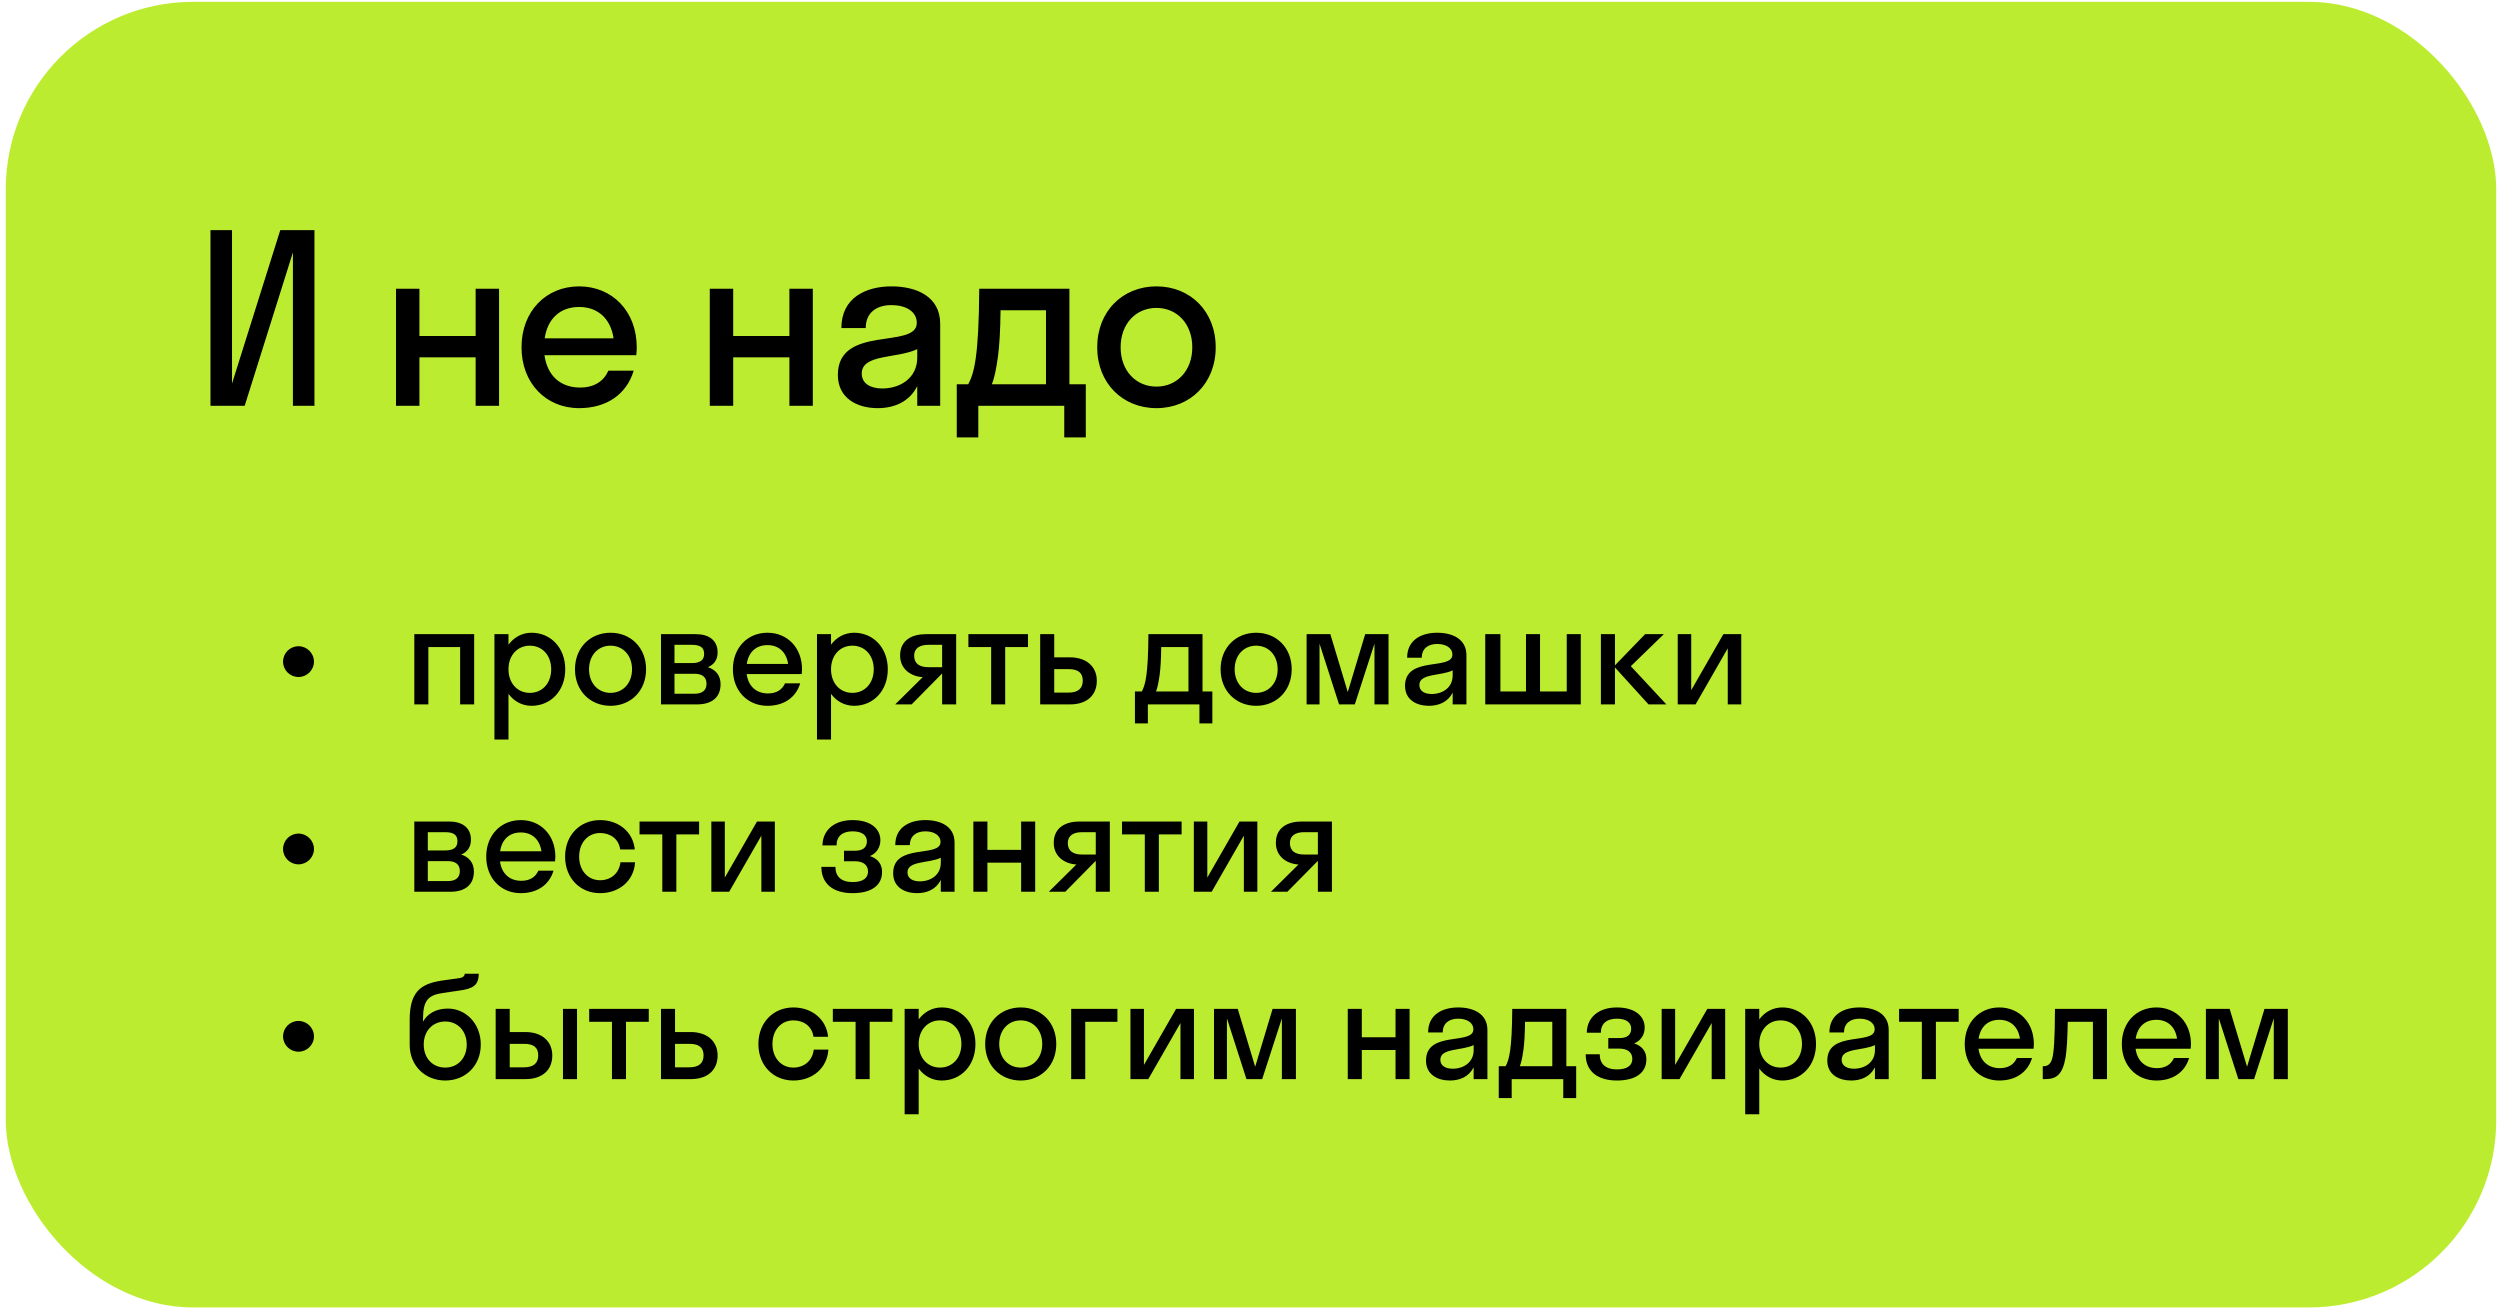 <?xml version="1.0" encoding="UTF-8"?> <svg xmlns="http://www.w3.org/2000/svg" width="427" height="224" viewBox="0 0 427 224" fill="none"> <rect x="0.989" y="0.312" width="425.366" height="223" rx="32" fill="#BCEC30"></rect> <path d="M47.869 39.312H53.709V69.312H50.029V43.112L41.789 69.312H35.949V39.312H39.629V65.512L47.869 39.312ZM71.639 69.312H67.639V49.312H71.639V57.392H81.239V49.312H85.239V69.312H81.239V61.032H71.639V69.312ZM108.675 60.672H92.995C93.475 64.152 95.715 66.192 99.075 66.192C101.515 66.192 103.115 65.112 103.915 63.312H108.235C106.995 67.432 103.515 69.712 98.915 69.712C93.235 69.712 89.075 65.432 89.075 59.312C89.075 53.192 93.235 48.912 98.915 48.912C104.595 48.912 108.755 53.192 108.755 59.312C108.755 59.792 108.715 60.232 108.675 60.672ZM98.915 52.432C95.675 52.432 93.515 54.432 93.035 57.792H104.795C104.315 54.432 102.115 52.432 98.915 52.432ZM125.23 69.312H121.23V49.312H125.23V57.392H134.83V49.312H138.83V69.312H134.83V61.032H125.23V69.312ZM149.906 69.712C146.346 69.712 143.106 67.992 143.106 64.032C143.106 55.392 156.586 59.712 156.586 55.152C156.586 53.192 154.706 52.112 152.266 52.112C149.666 52.112 147.866 53.432 147.866 56.032H143.706C143.706 50.872 147.866 48.912 152.266 48.912C156.586 48.912 160.586 50.672 160.586 55.312V69.312H156.666V65.952C155.346 68.592 152.786 69.712 149.906 69.712ZM147.186 63.792C147.186 65.512 148.666 66.352 150.706 66.352C153.786 66.352 156.666 64.552 156.666 61.072V59.632C153.266 61.272 147.186 60.432 147.186 63.792ZM163.415 65.632H165.375C166.375 63.752 167.175 61.032 167.255 49.312H182.655V65.632H185.455V74.712H181.775V69.312H167.095V74.712H163.415V65.632ZM170.455 60.872C170.135 63.192 169.815 64.632 169.415 65.632H178.655V52.992H170.895C170.855 56.592 170.695 59.072 170.455 60.872ZM197.523 69.712C191.723 69.712 187.403 65.432 187.403 59.312C187.403 53.192 191.723 48.912 197.523 48.912C203.323 48.912 207.643 53.192 207.643 59.312C207.643 65.432 203.323 69.712 197.523 69.712ZM197.523 66.032C201.003 66.032 203.643 63.352 203.643 59.312C203.643 55.272 201.003 52.592 197.523 52.592C194.043 52.592 191.403 55.272 191.403 59.312C191.403 63.352 194.043 66.032 197.523 66.032Z" fill="black"></path> <path d="M50.985 115.632C49.521 115.632 48.345 114.456 48.345 113.016C48.345 111.552 49.521 110.376 50.985 110.376C52.425 110.376 53.625 111.552 53.625 113.016C53.625 114.456 52.425 115.632 50.985 115.632ZM73.165 120.312H70.765V108.312H80.989V120.312H78.589V110.52H73.165V120.312ZM86.849 126.312H84.449V108.312H86.849V110.112C87.785 108.84 89.177 108.072 90.785 108.072C94.073 108.072 96.545 110.64 96.545 114.312C96.545 117.984 94.073 120.552 90.785 120.552C89.177 120.552 87.785 119.784 86.849 118.512V126.312ZM90.497 118.344C92.585 118.344 94.145 116.736 94.145 114.312C94.145 111.888 92.585 110.28 90.497 110.28C88.409 110.28 86.849 111.888 86.849 114.312C86.849 116.736 88.409 118.344 90.497 118.344ZM104.279 120.552C100.799 120.552 98.207 117.984 98.207 114.312C98.207 110.64 100.799 108.072 104.279 108.072C107.759 108.072 110.351 110.64 110.351 114.312C110.351 117.984 107.759 120.552 104.279 120.552ZM104.279 118.344C106.367 118.344 107.951 116.736 107.951 114.312C107.951 111.888 106.367 110.28 104.279 110.28C102.191 110.28 100.607 111.888 100.607 114.312C100.607 116.736 102.191 118.344 104.279 118.344ZM112.897 120.312V108.312H118.849C121.057 108.312 122.569 109.344 122.569 111.432C122.569 112.704 121.945 113.52 120.913 113.952C122.233 114.384 123.073 115.344 123.073 116.856C123.073 119.16 121.537 120.312 119.041 120.312H112.897ZM118.153 110.136H115.201V113.256H118.153C119.641 113.256 120.265 112.704 120.265 111.696C120.265 110.616 119.641 110.136 118.153 110.136ZM118.633 115.08H115.201V118.488H118.633C119.977 118.488 120.673 117.888 120.673 116.784C120.673 115.68 119.977 115.08 118.633 115.08ZM136.938 115.128H127.53C127.818 117.216 129.162 118.44 131.178 118.44C132.642 118.44 133.602 117.792 134.082 116.712H136.674C135.93 119.184 133.842 120.552 131.082 120.552C127.674 120.552 125.178 117.984 125.178 114.312C125.178 110.64 127.674 108.072 131.082 108.072C134.49 108.072 136.986 110.64 136.986 114.312C136.986 114.6 136.962 114.864 136.938 115.128ZM131.082 110.184C129.138 110.184 127.842 111.384 127.554 113.4H134.61C134.322 111.384 133.002 110.184 131.082 110.184ZM141.94 126.312H139.54V108.312H141.94V110.112C142.876 108.84 144.268 108.072 145.876 108.072C149.164 108.072 151.636 110.64 151.636 114.312C151.636 117.984 149.164 120.552 145.876 120.552C144.268 120.552 142.876 119.784 141.94 118.512V126.312ZM145.588 118.344C147.676 118.344 149.236 116.736 149.236 114.312C149.236 111.888 147.676 110.28 145.588 110.28C143.5 110.28 141.94 111.888 141.94 114.312C141.94 116.736 143.5 118.344 145.588 118.344ZM153.738 111.96C153.738 109.344 155.754 108.312 158.154 108.312H163.314V120.312H160.914V115.056H160.89L155.706 120.312H152.898L157.602 115.656C155.586 115.536 153.738 114.288 153.738 111.96ZM158.562 113.952H160.914V110.136H158.562C157.05 110.136 156.138 110.76 156.138 111.984C156.138 113.352 157.05 113.952 158.562 113.952ZM171.689 120.312H169.289V110.52H165.401V108.312H175.577V110.52H171.689V120.312ZM187.336 116.28C187.336 118.656 185.752 120.312 182.752 120.312H177.664V108.312H180.064V112.272H182.728C185.632 112.272 187.336 113.904 187.336 116.28ZM182.536 114.288H180.064V118.296H182.536C184.168 118.296 184.936 117.552 184.936 116.256C184.936 114.936 184.168 114.288 182.536 114.288ZM193.846 118.104H195.022C195.622 116.976 196.102 115.344 196.15 108.312H205.39V118.104H207.07V123.552H204.862V120.312H196.054V123.552H193.846V118.104ZM198.07 115.248C197.878 116.64 197.686 117.504 197.446 118.104H202.99V110.52H198.334C198.31 112.68 198.214 114.168 198.07 115.248ZM214.551 120.552C211.071 120.552 208.479 117.984 208.479 114.312C208.479 110.64 211.071 108.072 214.551 108.072C218.031 108.072 220.623 110.64 220.623 114.312C220.623 117.984 218.031 120.552 214.551 120.552ZM214.551 118.344C216.639 118.344 218.223 116.736 218.223 114.312C218.223 111.888 216.639 110.28 214.551 110.28C212.463 110.28 210.879 111.888 210.879 114.312C210.879 116.736 212.463 118.344 214.551 118.344ZM231.4 120.312H228.712L225.376 109.944V120.312H223.168V108.312H227.224L230.2 118.2L233.176 108.312H237.16V120.312H234.76V109.944L231.4 120.312ZM244.059 120.552C241.923 120.552 239.979 119.52 239.979 117.144C239.979 111.96 248.067 114.552 248.067 111.816C248.067 110.64 246.939 109.992 245.475 109.992C243.915 109.992 242.835 110.784 242.835 112.344H240.339C240.339 109.248 242.835 108.072 245.475 108.072C248.067 108.072 250.467 109.128 250.467 111.912V120.312H248.115V118.296C247.323 119.88 245.787 120.552 244.059 120.552ZM242.427 117C242.427 118.032 243.315 118.536 244.539 118.536C246.387 118.536 248.115 117.456 248.115 115.368V114.504C246.075 115.488 242.427 114.984 242.427 117ZM256.27 108.312V118.104H260.638V108.312H263.038V118.104H267.598V108.312H269.998V120.312H253.678V108.312H256.27ZM275.833 108.312V113.64L280.993 108.312H284.185L278.545 113.784L284.617 120.312H281.569L275.833 114V120.312H273.433V108.312H275.833ZM297.404 120.312H295.1V110.736L289.604 120.312H286.556V108.312H288.86V117.888L294.356 108.312H297.404V120.312ZM50.985 147.632C49.521 147.632 48.345 146.456 48.345 145.016C48.345 143.552 49.521 142.376 50.985 142.376C52.425 142.376 53.625 143.552 53.625 145.016C53.625 146.456 52.425 147.632 50.985 147.632ZM70.765 152.312V140.312H76.717C78.925 140.312 80.437 141.344 80.437 143.432C80.437 144.704 79.813 145.52 78.781 145.952C80.101 146.384 80.941 147.344 80.941 148.856C80.941 151.16 79.405 152.312 76.909 152.312H70.765ZM76.021 142.136H73.069V145.256H76.021C77.509 145.256 78.133 144.704 78.133 143.696C78.133 142.616 77.509 142.136 76.021 142.136ZM76.501 147.08H73.069V150.488H76.501C77.845 150.488 78.541 149.888 78.541 148.784C78.541 147.68 77.845 147.08 76.501 147.08ZM94.806 147.128H85.398C85.686 149.216 87.03 150.44 89.046 150.44C90.51 150.44 91.47 149.792 91.95 148.712H94.542C93.798 151.184 91.71 152.552 88.95 152.552C85.542 152.552 83.046 149.984 83.046 146.312C83.046 142.64 85.542 140.072 88.95 140.072C92.358 140.072 94.854 142.64 94.854 146.312C94.854 146.6 94.83 146.864 94.806 147.128ZM88.95 142.184C87.006 142.184 85.71 143.384 85.422 145.4H92.478C92.19 143.384 90.87 142.184 88.95 142.184ZM105.927 145.088C105.687 143.264 104.223 142.28 102.495 142.28C100.455 142.28 98.919 143.888 98.919 146.312C98.919 148.736 100.455 150.344 102.495 150.344C104.247 150.344 105.735 149.264 105.975 147.272H108.471C108.279 150.44 105.759 152.552 102.495 152.552C99.064 152.552 96.519 149.984 96.519 146.312C96.519 142.64 99.064 140.072 102.495 140.072C105.663 140.072 108.135 142.088 108.423 145.088H105.927ZM115.521 152.312H113.121V142.52H109.233V140.312H119.409V142.52H115.521V152.312ZM132.344 152.312H130.04V142.736L124.544 152.312H121.496V140.312H123.8V149.888L129.296 140.312H132.344V152.312ZM144.153 145.304H146.049C147.369 145.304 148.065 144.752 148.065 143.696C148.065 142.688 147.273 141.992 145.617 141.992C143.865 141.992 142.881 142.856 142.881 144.392H140.481C140.481 142.04 142.233 140.072 145.617 140.072C148.809 140.072 150.369 141.632 150.369 143.504C150.369 144.68 149.769 145.712 148.593 146.216C149.937 146.672 150.657 147.584 150.657 148.928C150.657 151.184 148.905 152.552 145.617 152.552C142.257 152.552 140.289 150.92 140.289 148.064H142.689C142.689 149.696 143.673 150.656 145.641 150.656C147.513 150.656 148.257 149.888 148.257 148.856C148.257 147.728 147.417 147.104 146.049 147.104H144.153V145.304ZM156.631 152.552C154.495 152.552 152.551 151.52 152.551 149.144C152.551 143.96 160.639 146.552 160.639 143.816C160.639 142.64 159.511 141.992 158.047 141.992C156.487 141.992 155.407 142.784 155.407 144.344H152.911C152.911 141.248 155.407 140.072 158.047 140.072C160.639 140.072 163.039 141.128 163.039 143.912V152.312H160.687V150.296C159.895 151.88 158.359 152.552 156.631 152.552ZM154.999 149C154.999 150.032 155.887 150.536 157.111 150.536C158.959 150.536 160.687 149.456 160.687 147.368V146.504C158.647 147.488 154.999 146.984 154.999 149ZM168.65 152.312H166.25V140.312H168.65V145.16H174.41V140.312H176.81V152.312H174.41V147.344H168.65V152.312ZM179.98 143.96C179.98 141.344 181.996 140.312 184.396 140.312H189.556V152.312H187.156V147.056H187.132L181.948 152.312H179.14L183.844 147.656C181.828 147.536 179.98 146.288 179.98 143.96ZM184.804 145.952H187.156V142.136H184.804C183.292 142.136 182.38 142.76 182.38 143.984C182.38 145.352 183.292 145.952 184.804 145.952ZM197.931 152.312H195.531V142.52H191.643V140.312H201.819V142.52H197.931V152.312ZM214.754 152.312H212.45V142.736L206.954 152.312H203.906V140.312H206.21V149.888L211.706 140.312H214.754V152.312ZM217.917 143.96C217.917 141.344 219.933 140.312 222.333 140.312H227.493V152.312H225.093V147.056H225.069L219.885 152.312H217.077L221.781 147.656C219.765 147.536 217.917 146.288 217.917 143.96ZM222.741 145.952H225.093V142.136H222.741C221.229 142.136 220.317 142.76 220.317 143.984C220.317 145.352 221.229 145.952 222.741 145.952ZM50.985 179.632C49.521 179.632 48.345 178.456 48.345 177.016C48.345 175.552 49.521 174.376 50.985 174.376C52.425 174.376 53.625 175.552 53.625 177.016C53.625 178.456 52.425 179.632 50.985 179.632ZM76.501 172.264C79.525 172.264 82.117 174.784 82.117 178.408C82.117 182.032 79.501 184.552 76.045 184.552C72.613 184.552 69.973 182.032 69.973 178.456V174.208C69.973 169.504 71.749 168.04 75.445 167.488L78.349 167.08C79.189 166.96 79.357 166.648 79.381 166.312H81.781C81.733 168.304 80.845 168.88 78.277 169.216L75.661 169.6C73.069 169.96 72.253 170.944 72.253 174.04V174.496C72.973 173.176 74.437 172.264 76.501 172.264ZM76.045 182.344C78.205 182.344 79.717 180.712 79.717 178.408C79.717 176.128 78.205 174.472 76.045 174.472C73.909 174.472 72.373 176.08 72.373 178.408C72.373 180.76 73.909 182.344 76.045 182.344ZM94.332 180.28C94.332 182.656 92.748 184.312 89.748 184.312H84.66V172.312H87.06V176.272H89.724C92.628 176.272 94.332 177.904 94.332 180.28ZM98.556 184.312H96.156V172.312H98.556V184.312ZM89.532 178.288H87.06V182.296H89.532C91.164 182.296 91.932 181.552 91.932 180.256C91.932 178.936 91.164 178.288 89.532 178.288ZM106.922 184.312H104.522V174.52H100.634V172.312H110.81V174.52H106.922V184.312ZM122.569 180.28C122.569 182.656 120.985 184.312 117.985 184.312H112.897V172.312H115.297V176.272H117.961C120.865 176.272 122.569 177.904 122.569 180.28ZM117.769 178.288H115.297V182.296H117.769C119.401 182.296 120.169 181.552 120.169 180.256C120.169 178.936 119.401 178.288 117.769 178.288ZM138.942 177.088C138.702 175.264 137.238 174.28 135.51 174.28C133.47 174.28 131.934 175.888 131.934 178.312C131.934 180.736 133.47 182.344 135.51 182.344C137.262 182.344 138.75 181.264 138.99 179.272H141.486C141.294 182.44 138.774 184.552 135.51 184.552C132.078 184.552 129.534 181.984 129.534 178.312C129.534 174.64 132.078 172.072 135.51 172.072C138.678 172.072 141.15 174.088 141.438 177.088H138.942ZM148.536 184.312H146.136V174.52H142.248V172.312H152.424V174.52H148.536V184.312ZM156.911 190.312H154.511V172.312H156.911V174.112C157.847 172.84 159.239 172.072 160.847 172.072C164.135 172.072 166.607 174.64 166.607 178.312C166.607 181.984 164.135 184.552 160.847 184.552C159.239 184.552 157.847 183.784 156.911 182.512V190.312ZM160.559 182.344C162.647 182.344 164.207 180.736 164.207 178.312C164.207 175.888 162.647 174.28 160.559 174.28C158.471 174.28 156.911 175.888 156.911 178.312C156.911 180.736 158.471 182.344 160.559 182.344ZM174.34 184.552C170.86 184.552 168.268 181.984 168.268 178.312C168.268 174.64 170.86 172.072 174.34 172.072C177.82 172.072 180.412 174.64 180.412 178.312C180.412 181.984 177.82 184.552 174.34 184.552ZM174.34 182.344C176.428 182.344 178.012 180.736 178.012 178.312C178.012 175.888 176.428 174.28 174.34 174.28C172.252 174.28 170.668 175.888 170.668 178.312C170.668 180.736 172.252 182.344 174.34 182.344ZM185.358 184.312H182.958V172.312H190.854V174.52H185.358V184.312ZM203.928 184.312H201.624V174.736L196.128 184.312H193.08V172.312H195.384V181.888L200.88 172.312H203.928V184.312ZM215.583 184.312H212.895L209.559 173.944V184.312H207.351V172.312H211.407L214.383 182.2L217.359 172.312H221.343V184.312H218.943V173.944L215.583 184.312ZM232.597 184.312H230.197V172.312H232.597V177.16H238.357V172.312H240.757V184.312H238.357V179.344H232.597V184.312ZM247.642 184.552C245.506 184.552 243.562 183.52 243.562 181.144C243.562 175.96 251.65 178.552 251.65 175.816C251.65 174.64 250.522 173.992 249.058 173.992C247.498 173.992 246.418 174.784 246.418 176.344H243.922C243.922 173.248 246.418 172.072 249.058 172.072C251.65 172.072 254.05 173.128 254.05 175.912V184.312H251.698V182.296C250.906 183.88 249.37 184.552 247.642 184.552ZM246.01 181C246.01 182.032 246.898 182.536 248.122 182.536C249.97 182.536 251.698 181.456 251.698 179.368V178.504C249.658 179.488 246.01 178.984 246.01 181ZM255.988 182.104H257.164C257.764 180.976 258.244 179.344 258.292 172.312H267.532V182.104H269.212V187.552H267.004V184.312H258.196V187.552H255.988V182.104ZM260.212 179.248C260.02 180.64 259.828 181.504 259.588 182.104H265.132V174.52H260.476C260.452 176.68 260.356 178.168 260.212 179.248ZM274.696 177.304H276.592C277.912 177.304 278.608 176.752 278.608 175.696C278.608 174.688 277.816 173.992 276.16 173.992C274.408 173.992 273.424 174.856 273.424 176.392H271.024C271.024 174.04 272.776 172.072 276.16 172.072C279.352 172.072 280.912 173.632 280.912 175.504C280.912 176.68 280.312 177.712 279.136 178.216C280.48 178.672 281.2 179.584 281.2 180.928C281.2 183.184 279.448 184.552 276.16 184.552C272.8 184.552 270.832 182.92 270.832 180.064H273.232C273.232 181.696 274.216 182.656 276.184 182.656C278.056 182.656 278.8 181.888 278.8 180.856C278.8 179.728 277.96 179.104 276.592 179.104H274.696V177.304ZM294.659 184.312H292.355V174.736L286.859 184.312H283.811V172.312H286.115V181.888L291.611 172.312H294.659V184.312ZM300.481 190.312H298.081V172.312H300.481V174.112C301.417 172.84 302.809 172.072 304.417 172.072C307.705 172.072 310.177 174.64 310.177 178.312C310.177 181.984 307.705 184.552 304.417 184.552C302.809 184.552 301.417 183.784 300.481 182.512V190.312ZM304.129 182.344C306.217 182.344 307.777 180.736 307.777 178.312C307.777 175.888 306.217 174.28 304.129 174.28C302.041 174.28 300.481 175.888 300.481 178.312C300.481 180.736 302.041 182.344 304.129 182.344ZM316.183 184.552C314.047 184.552 312.103 183.52 312.103 181.144C312.103 175.96 320.191 178.552 320.191 175.816C320.191 174.64 319.063 173.992 317.599 173.992C316.039 173.992 314.959 174.784 314.959 176.344H312.463C312.463 173.248 314.959 172.072 317.599 172.072C320.191 172.072 322.591 173.128 322.591 175.912V184.312H320.239V182.296C319.447 183.88 317.911 184.552 316.183 184.552ZM314.551 181C314.551 182.032 315.439 182.536 316.663 182.536C318.511 182.536 320.239 181.456 320.239 179.368V178.504C318.199 179.488 314.551 178.984 314.551 181ZM330.652 184.312H328.252V174.52H324.364V172.312H334.54V174.52H330.652V184.312ZM347.335 179.128H337.927C338.215 181.216 339.559 182.44 341.575 182.44C343.039 182.44 343.999 181.792 344.479 180.712H347.071C346.327 183.184 344.239 184.552 341.479 184.552C338.071 184.552 335.575 181.984 335.575 178.312C335.575 174.64 338.071 172.072 341.479 172.072C344.887 172.072 347.383 174.64 347.383 178.312C347.383 178.6 347.359 178.864 347.335 179.128ZM341.479 174.184C339.535 174.184 338.239 175.384 337.951 177.4H345.007C344.719 175.384 343.399 174.184 341.479 174.184ZM359.87 184.312H357.47V174.52H353.174C353.126 177.328 353.006 179.224 352.814 180.52C352.31 183.52 351.254 184.312 349.334 184.312H348.902V182.104H349.094C349.742 182.104 350.27 181.72 350.51 180.808C350.798 179.776 350.966 177.712 350.99 172.312H359.87V184.312ZM374.166 179.128H364.758C365.046 181.216 366.39 182.44 368.406 182.44C369.87 182.44 370.83 181.792 371.31 180.712H373.902C373.158 183.184 371.07 184.552 368.31 184.552C364.902 184.552 362.406 181.984 362.406 178.312C362.406 174.64 364.902 172.072 368.31 172.072C371.718 172.072 374.214 174.64 374.214 178.312C374.214 178.6 374.19 178.864 374.166 179.128ZM368.31 174.184C366.366 174.184 365.07 175.384 364.782 177.4H371.838C371.55 175.384 370.23 174.184 368.31 174.184ZM384.999 184.312H382.311L378.975 173.944V184.312H376.767V172.312H380.823L383.799 182.2L386.775 172.312H390.759V184.312H388.359V173.944L384.999 184.312Z" fill="black"></path> </svg> 